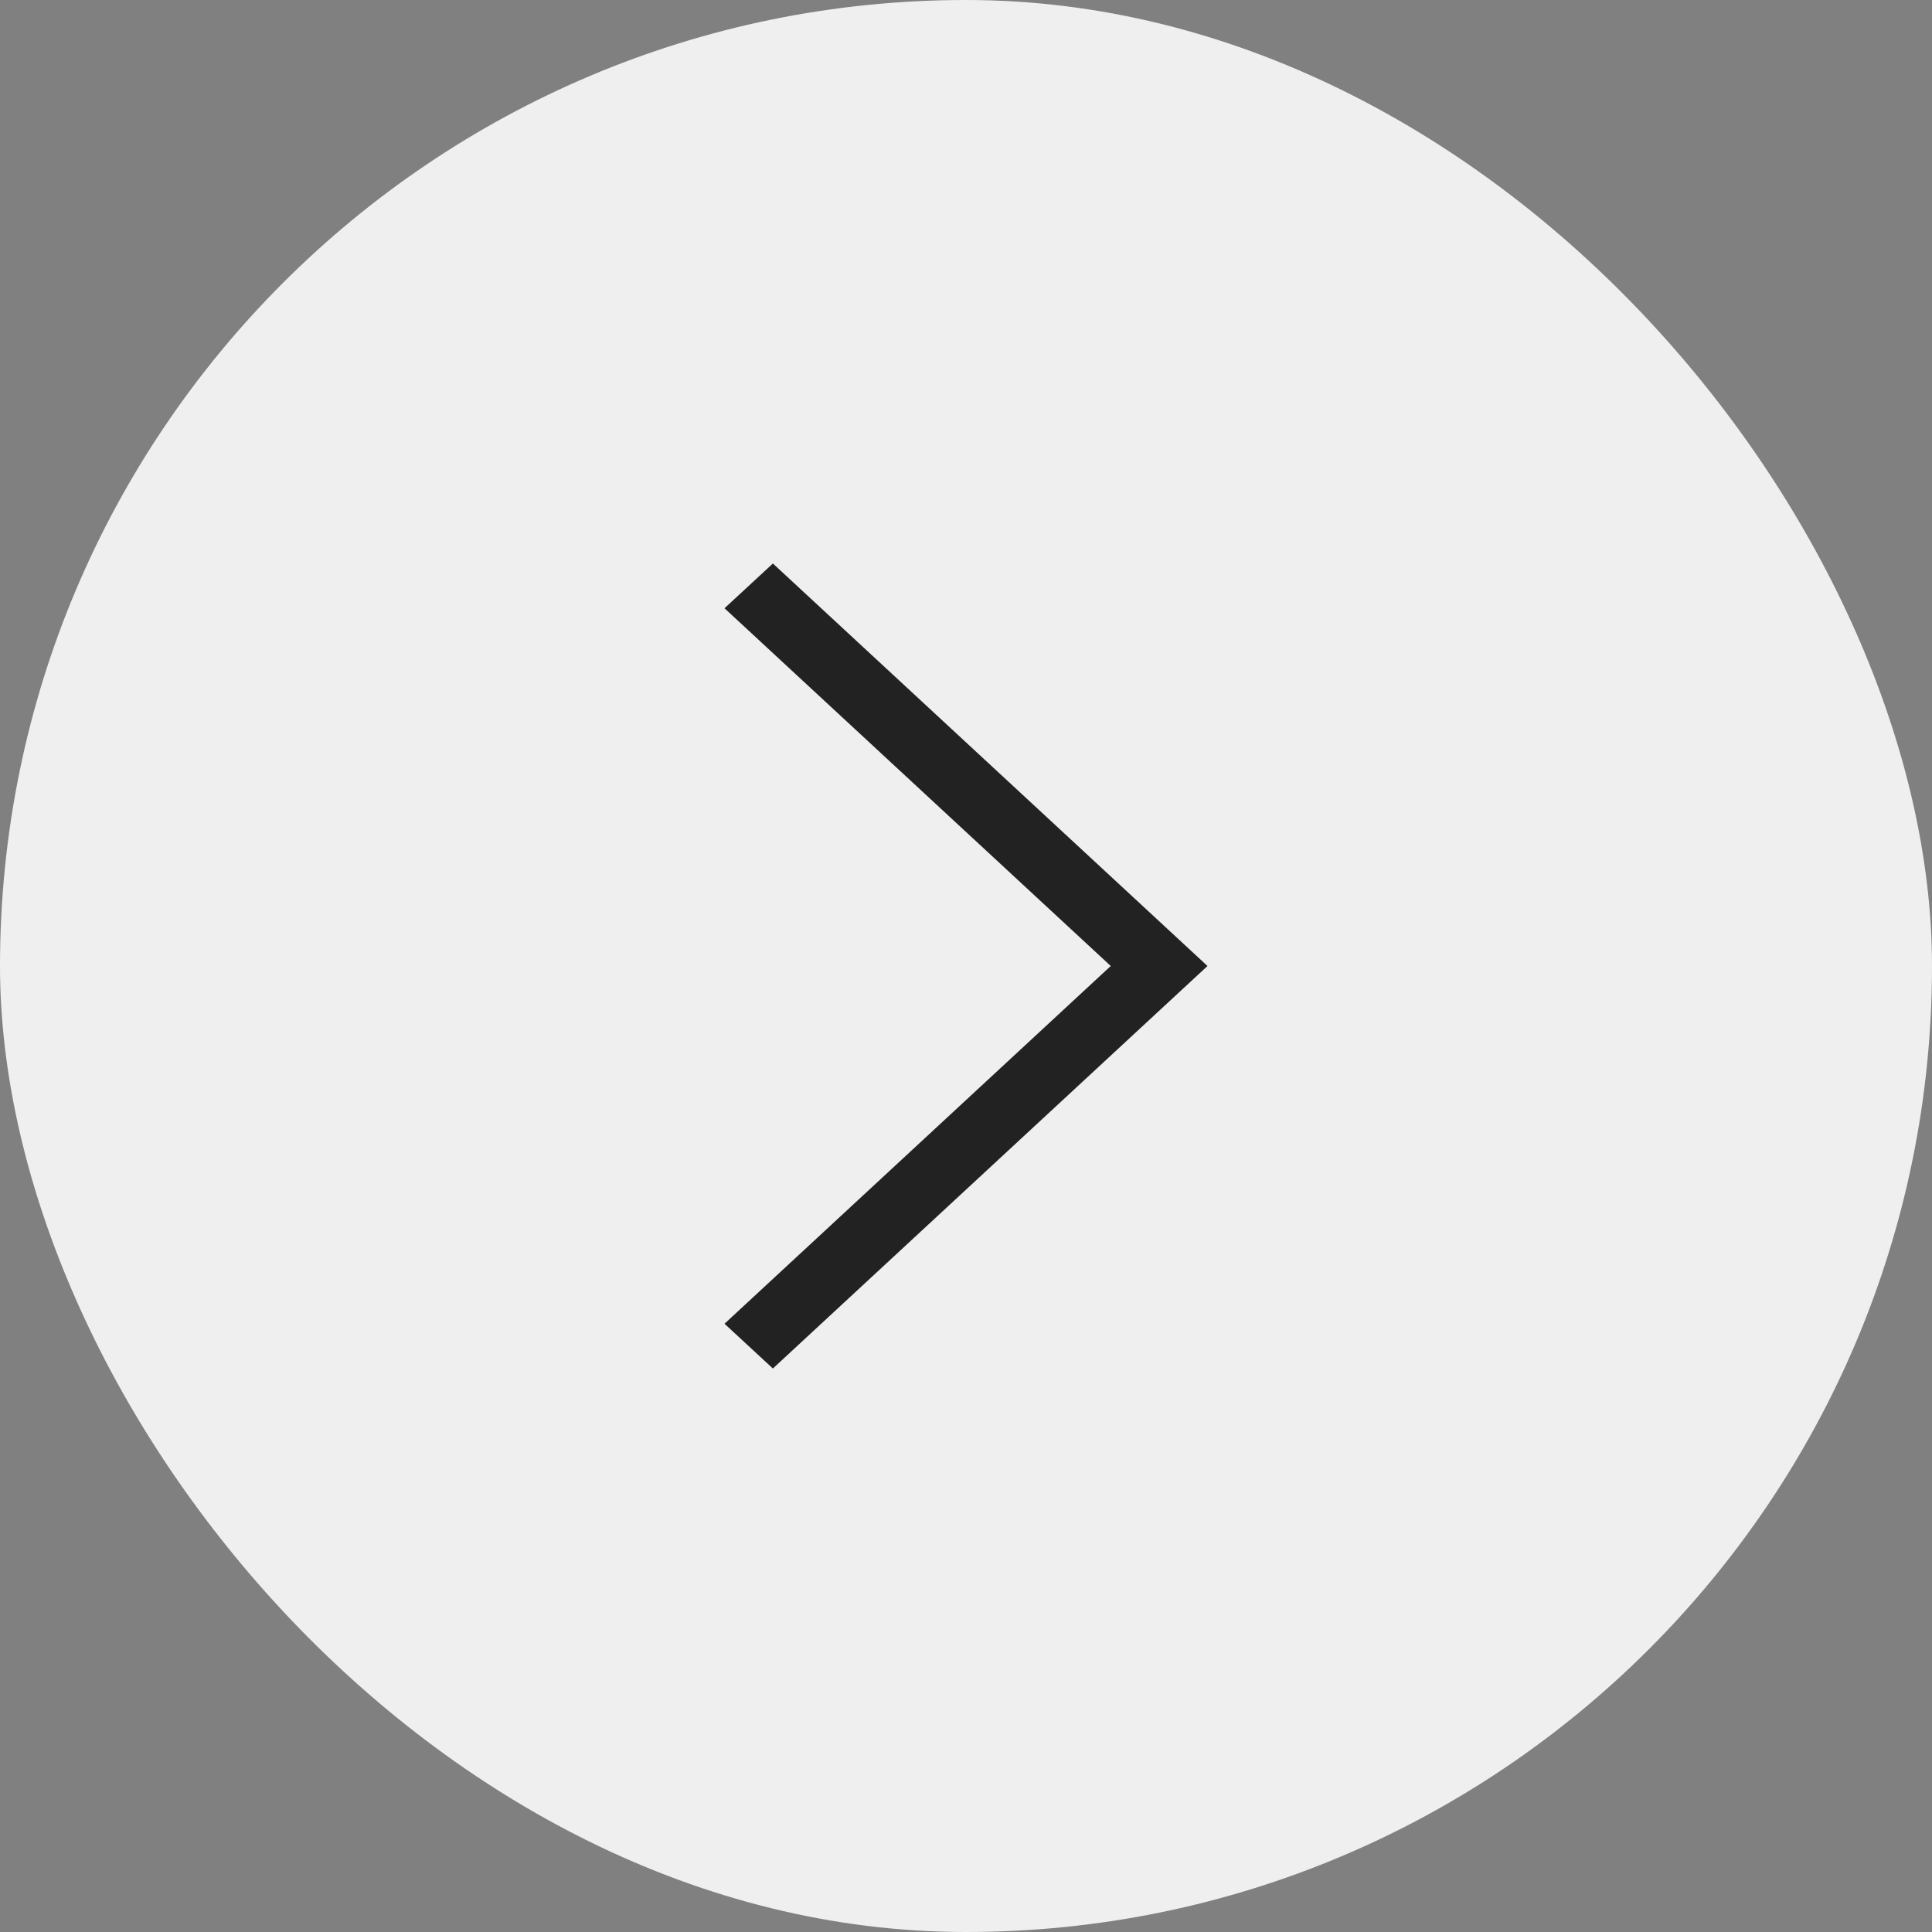 <svg width="24" height="24" viewBox="0 0 24 24" fill="none" xmlns="http://www.w3.org/2000/svg">
<rect x="0" y="0" width="24" height="24" fill="#808080" stroke="none"/>
<rect width="24" height="24" rx="12" fill="#EFEFEF"/>
<path d="M9 16.444L13.798 12L9 7.556L9.601 7L15 12L9.601 17L9 16.444Z" fill="#222222"/>
</svg>
